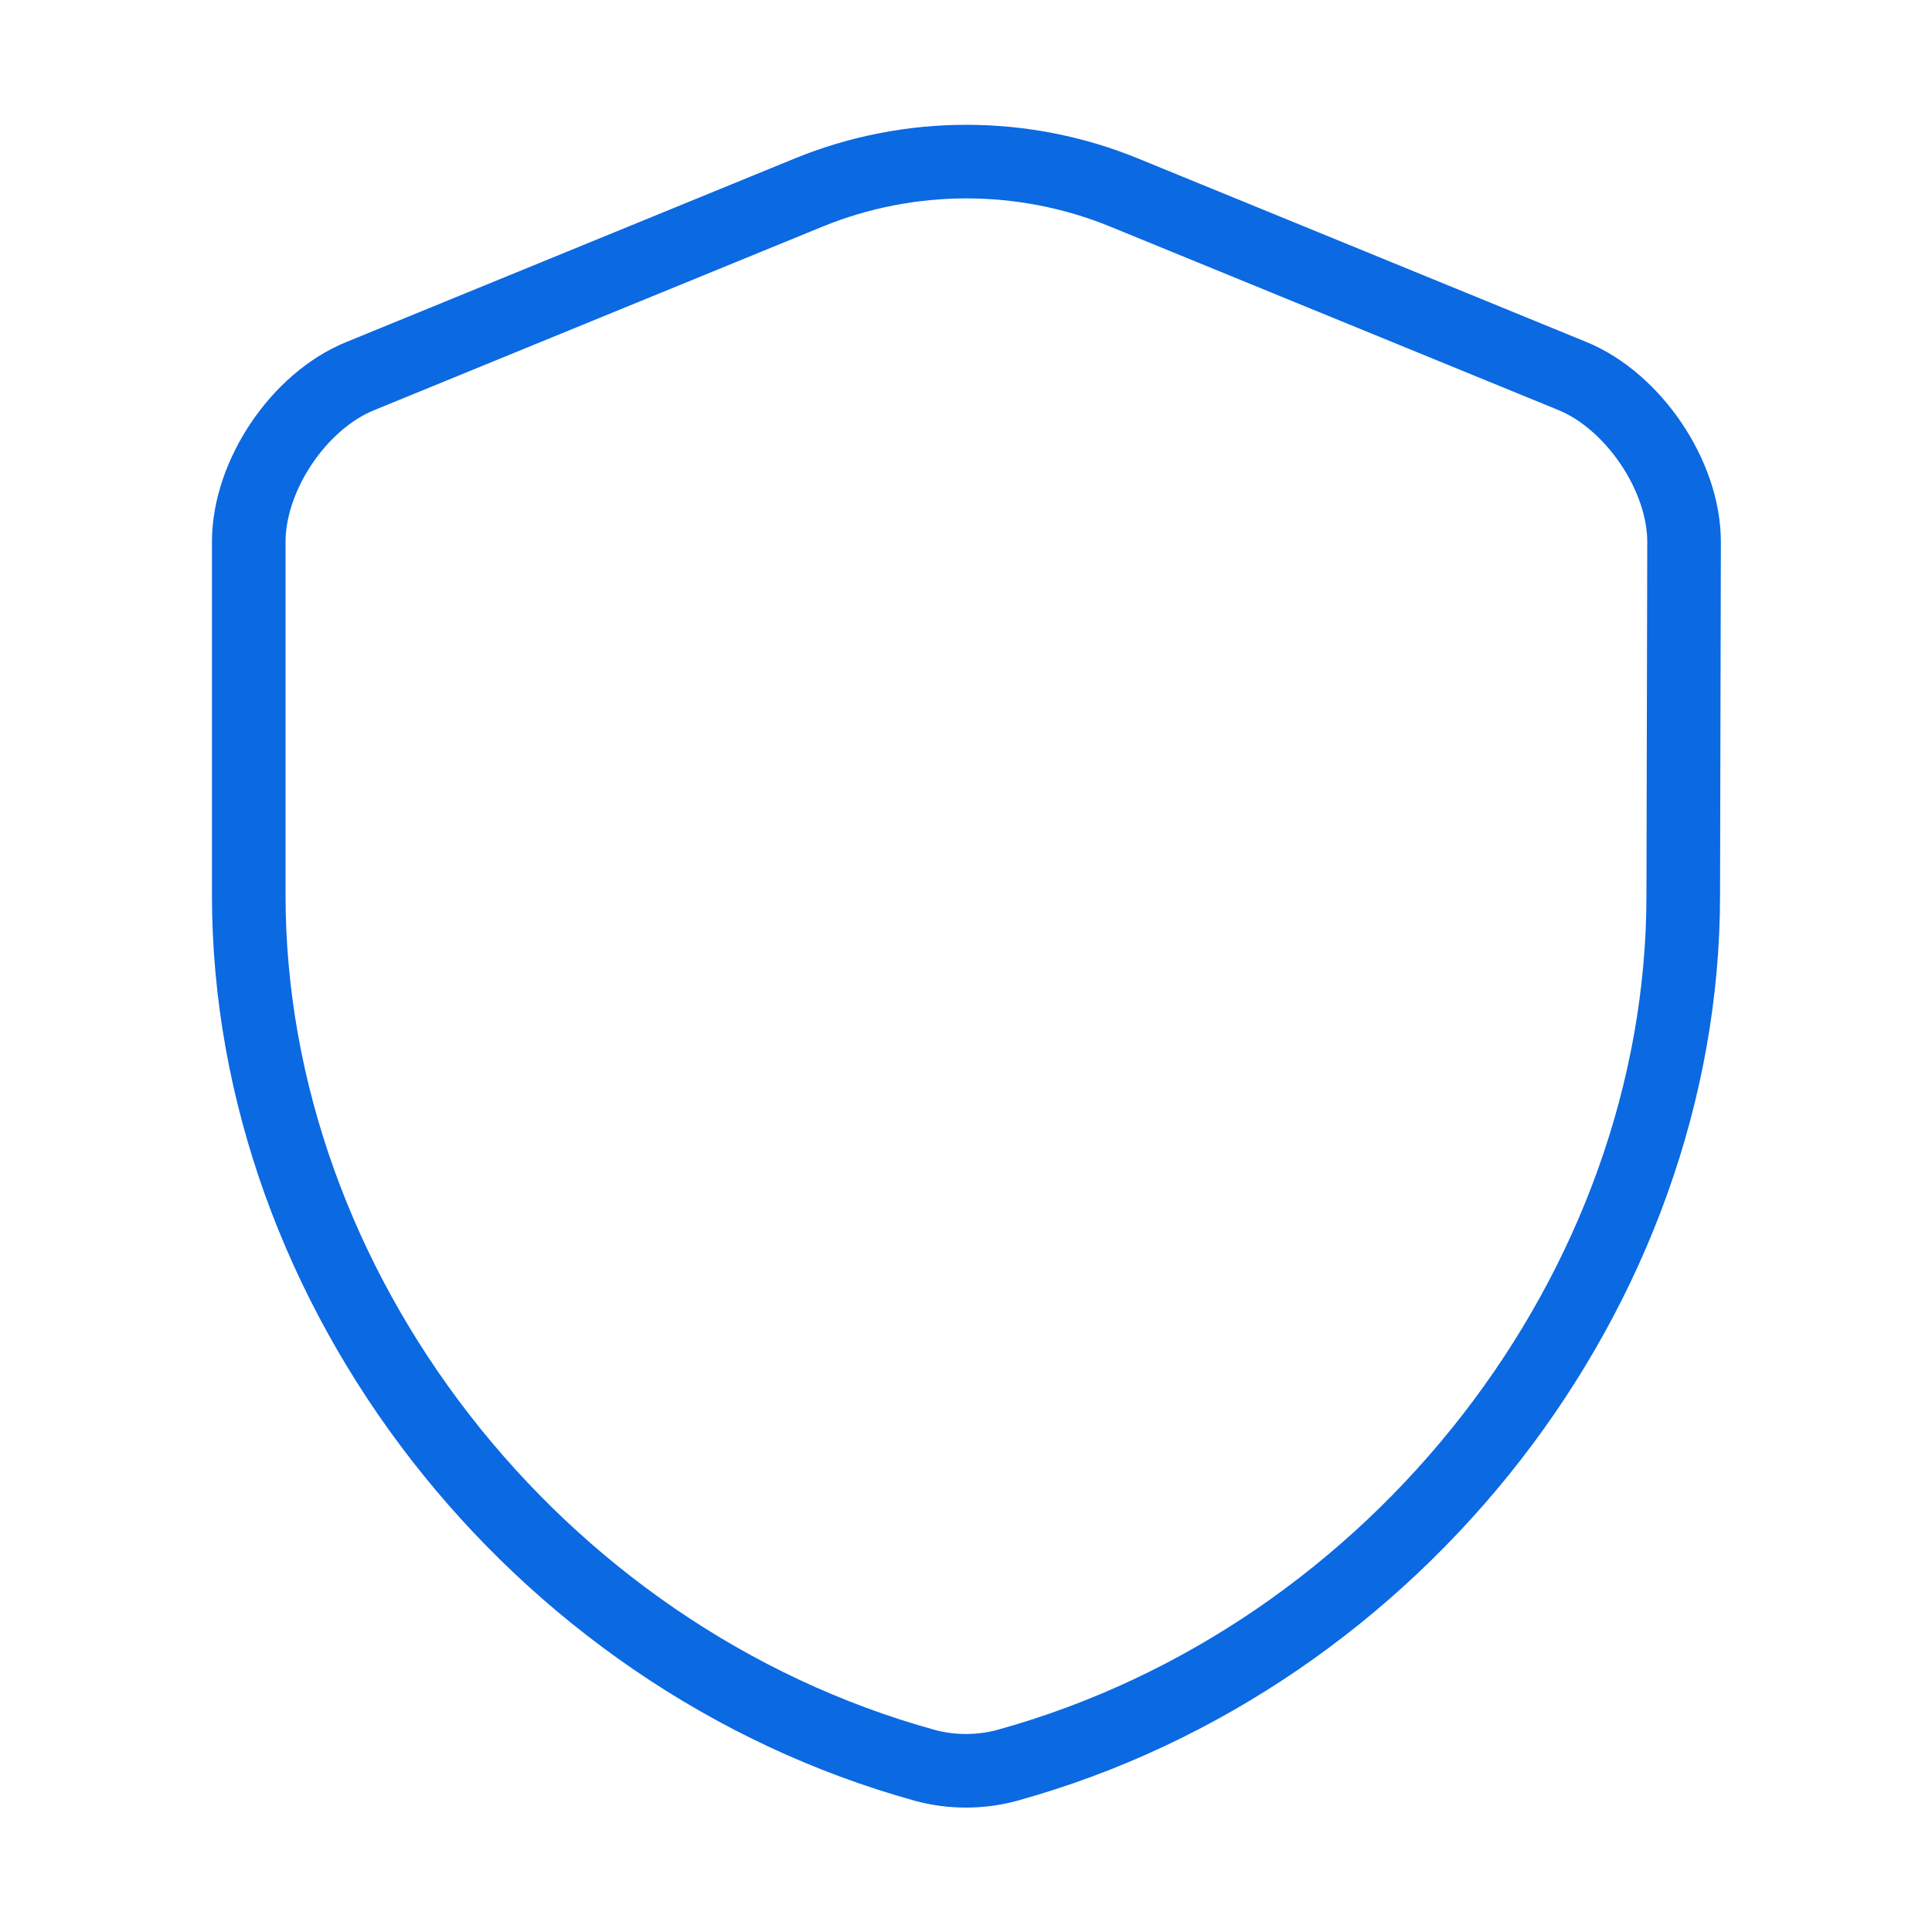 <svg width="105" height="105" viewBox="0 0 105 105" fill="none" xmlns="http://www.w3.org/2000/svg">
<path d="M91.481 48.65C91.481 70.044 75.95 90.081 54.731 95.944C53.287 96.337 51.712 96.337 50.269 95.944C29.05 90.081 13.519 70.044 13.519 48.65V29.444C13.519 25.856 16.231 21.787 19.6 20.431L43.968 10.456C49.437 8.225 55.606 8.225 61.075 10.456L85.444 20.431C88.769 21.787 91.525 25.856 91.525 29.444L91.481 48.65Z" stroke="#0B69E2" stroke-width="4" stroke-linecap="round" stroke-linejoin="round"/>
</svg>
